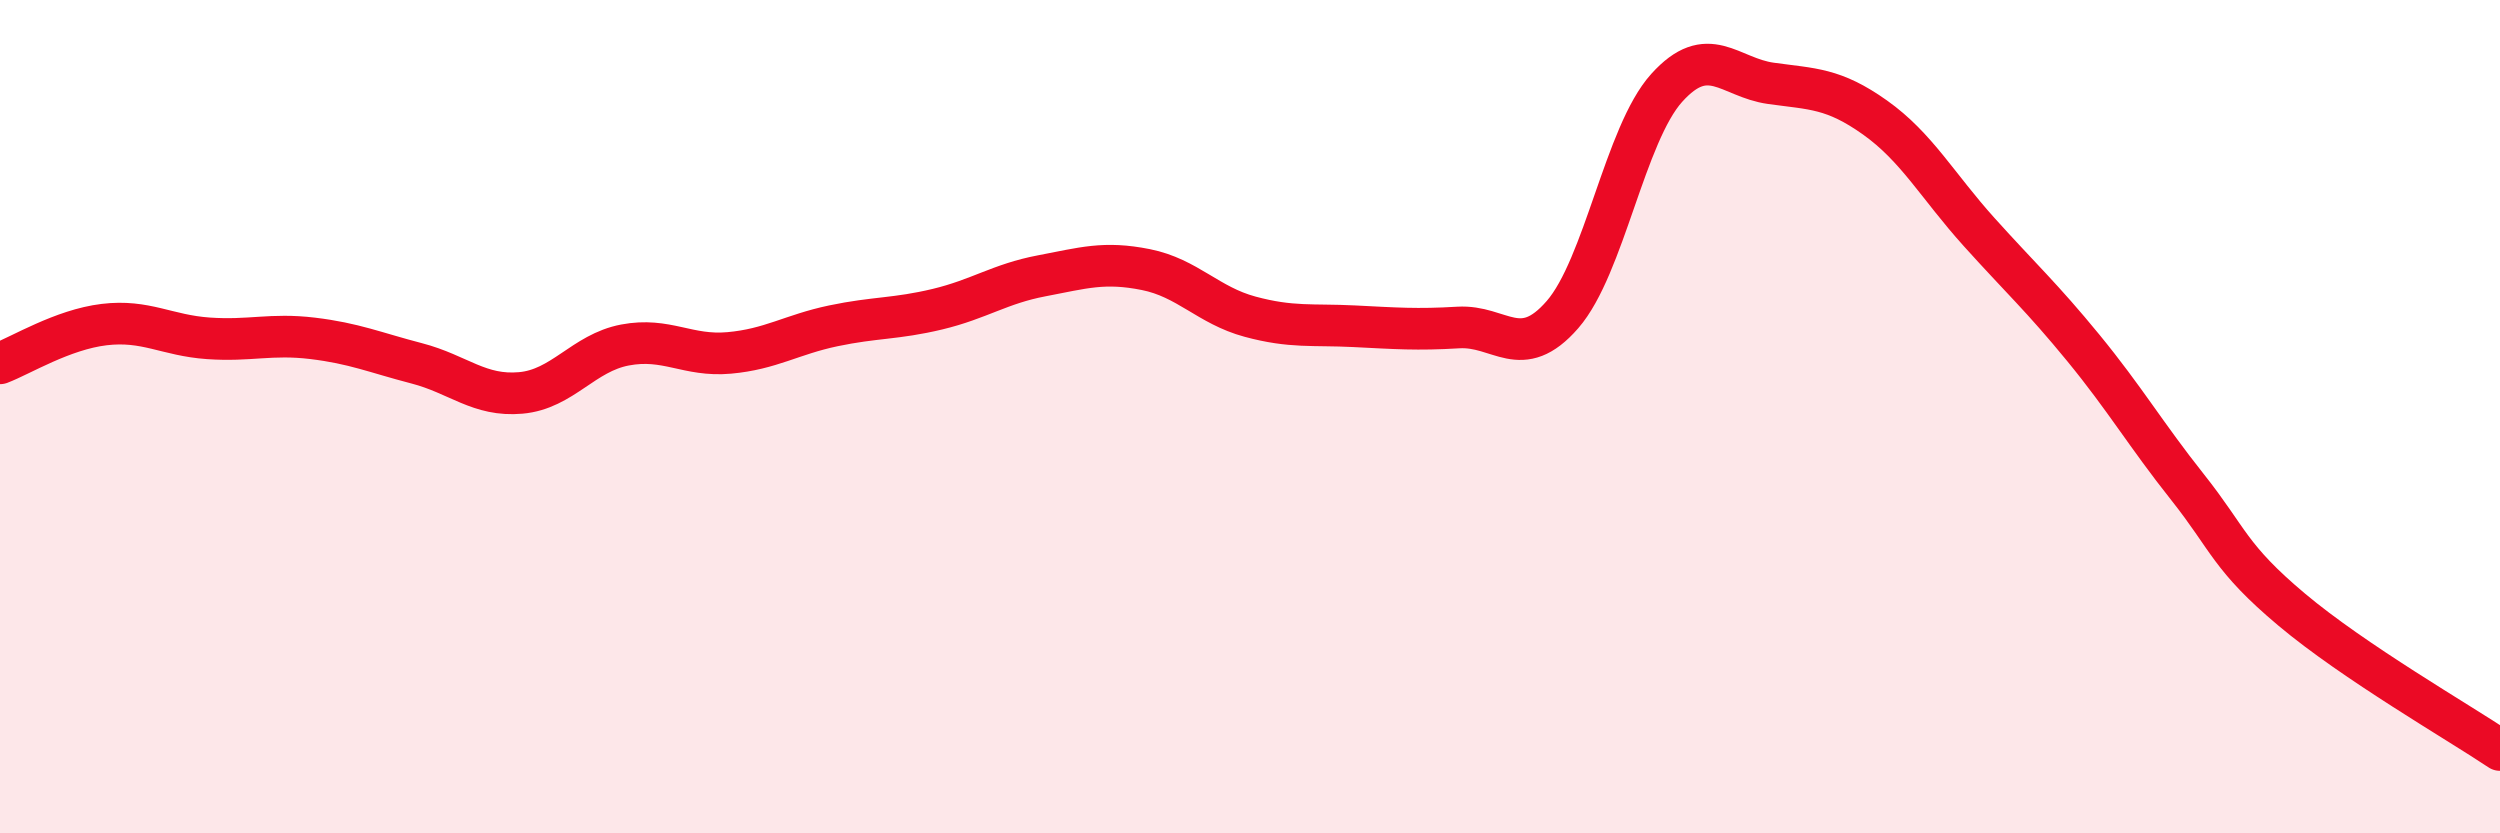 
    <svg width="60" height="20" viewBox="0 0 60 20" xmlns="http://www.w3.org/2000/svg">
      <path
        d="M 0,8.72 C 0.5,8.53 1.5,7.91 2.5,7.79 C 3.5,7.67 4,8.05 5,8.12 C 6,8.19 6.5,8 7.5,8.12 C 8.5,8.24 9,8.46 10,8.72 C 11,8.98 11.5,9.52 12.5,9.43 C 13.5,9.34 14,8.47 15,8.28 C 16,8.09 16.5,8.56 17.5,8.47 C 18.5,8.38 19,8.03 20,7.82 C 21,7.61 21.5,7.66 22.5,7.42 C 23.5,7.18 24,6.81 25,6.62 C 26,6.43 26.5,6.27 27.5,6.47 C 28.5,6.67 29,7.33 30,7.6 C 31,7.87 31.5,7.78 32.5,7.83 C 33.5,7.88 34,7.92 35,7.86 C 36,7.8 36.5,8.7 37.5,7.55 C 38.5,6.4 39,3.22 40,2.11 C 41,1 41.5,1.86 42.5,2 C 43.5,2.14 44,2.11 45,2.82 C 46,3.53 46.5,4.46 47.5,5.57 C 48.5,6.68 49,7.13 50,8.35 C 51,9.57 51.5,10.43 52.5,11.69 C 53.5,12.95 53.5,13.37 55,14.63 C 56.5,15.89 59,17.33 60,18L60 20L0 20Z"
        fill="#EB0A25"
        opacity="0.1"
        stroke-linecap="round"
        stroke-linejoin="round"
      />
      <path
        d="M 0,8.72 C 0.5,8.53 1.5,7.91 2.5,7.79 C 3.5,7.67 4,8.05 5,8.12 C 6,8.19 6.5,8 7.5,8.12 C 8.5,8.24 9,8.46 10,8.72 C 11,8.98 11.5,9.52 12.5,9.43 C 13.5,9.34 14,8.47 15,8.28 C 16,8.09 16.5,8.56 17.5,8.47 C 18.5,8.38 19,8.03 20,7.82 C 21,7.61 21.5,7.66 22.5,7.42 C 23.5,7.18 24,6.81 25,6.62 C 26,6.43 26.5,6.27 27.5,6.47 C 28.5,6.67 29,7.33 30,7.6 C 31,7.87 31.5,7.78 32.5,7.83 C 33.5,7.88 34,7.92 35,7.86 C 36,7.8 36.5,8.7 37.5,7.55 C 38.5,6.4 39,3.22 40,2.11 C 41,1 41.5,1.86 42.5,2 C 43.5,2.14 44,2.11 45,2.82 C 46,3.53 46.5,4.46 47.5,5.57 C 48.5,6.68 49,7.13 50,8.35 C 51,9.57 51.5,10.43 52.5,11.69 C 53.5,12.95 53.5,13.37 55,14.63 C 56.5,15.89 59,17.33 60,18"
        stroke="#EB0A25"
        stroke-width="1"
        fill="none"
        stroke-linecap="round"
        stroke-linejoin="round"
      />
    </svg>
  